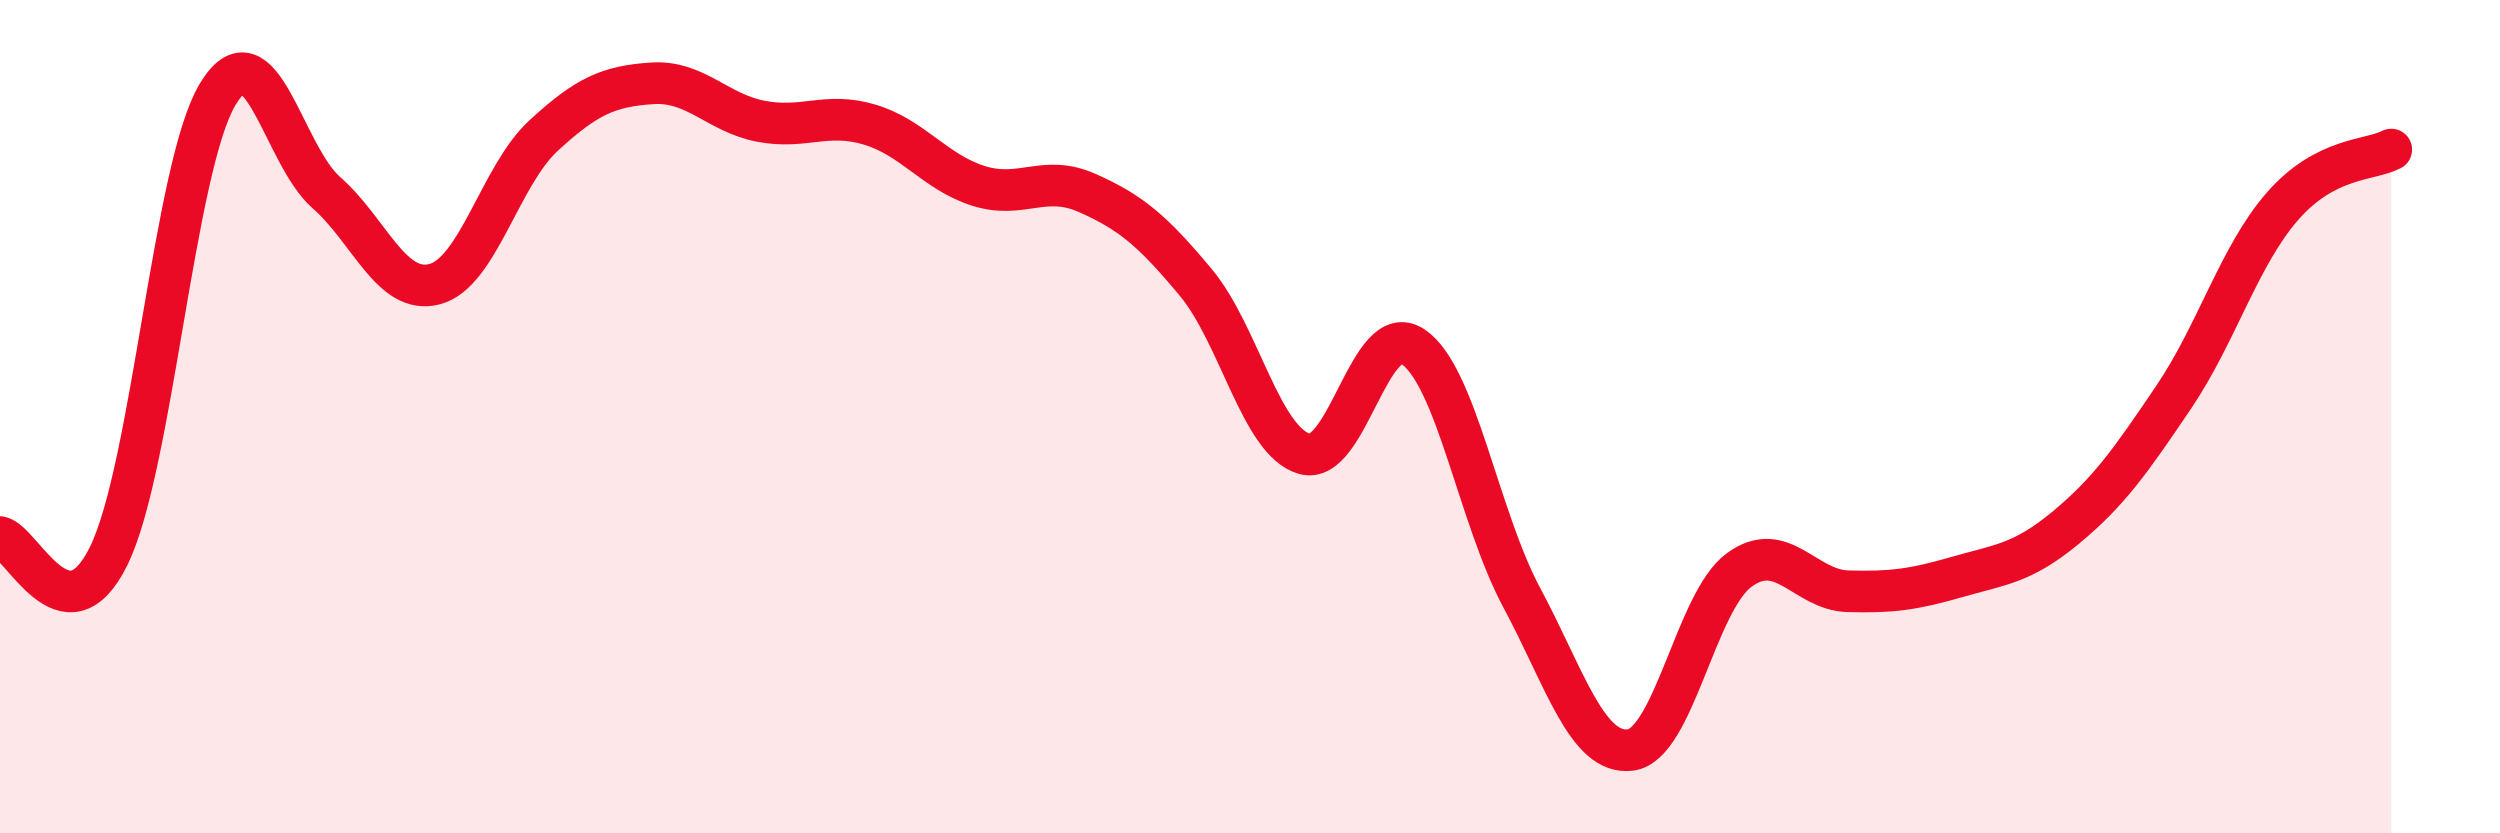 
    <svg width="60" height="20" viewBox="0 0 60 20" xmlns="http://www.w3.org/2000/svg">
      <path
        d="M 0,12.89 C 0.52,12.98 1.57,15.46 2.61,13.34 C 3.65,11.22 4.18,4.01 5.22,2.27 C 6.26,0.53 6.79,3.71 7.83,4.62 C 8.87,5.53 9.39,7.09 10.43,6.82 C 11.47,6.55 12,4.22 13.04,3.26 C 14.08,2.3 14.61,2.07 15.65,2 C 16.69,1.93 17.22,2.71 18.26,2.91 C 19.3,3.11 19.83,2.68 20.87,2.99 C 21.91,3.3 22.44,4.13 23.48,4.46 C 24.52,4.79 25.05,4.17 26.09,4.63 C 27.13,5.09 27.66,5.53 28.7,6.78 C 29.74,8.03 30.26,10.58 31.3,10.89 C 32.34,11.2 32.87,7.63 33.91,8.32 C 34.95,9.01 35.48,12.4 36.52,14.34 C 37.56,16.28 38.09,18.13 39.13,18 C 40.17,17.87 40.7,14.44 41.74,13.68 C 42.78,12.92 43.31,14.16 44.35,14.19 C 45.39,14.22 45.92,14.15 46.96,13.85 C 48,13.55 48.53,13.53 49.57,12.67 C 50.61,11.81 51.13,11.07 52.17,9.53 C 53.21,7.99 53.74,6.14 54.78,4.95 C 55.82,3.76 56.87,3.86 57.39,3.59L57.39 20L0 20Z"
        fill="#EB0A25"
        opacity="0.1"
        stroke-linecap="round"
        stroke-linejoin="round"
      />
      <path
        d="M 0,12.89 C 0.52,12.98 1.57,15.46 2.61,13.34 C 3.65,11.22 4.18,4.01 5.22,2.27 C 6.26,0.53 6.79,3.71 7.83,4.62 C 8.87,5.53 9.39,7.09 10.43,6.82 C 11.47,6.55 12,4.22 13.04,3.26 C 14.08,2.3 14.61,2.07 15.65,2 C 16.69,1.93 17.22,2.71 18.26,2.91 C 19.3,3.11 19.83,2.68 20.87,2.99 C 21.91,3.3 22.44,4.13 23.48,4.46 C 24.52,4.79 25.05,4.17 26.09,4.63 C 27.13,5.09 27.66,5.53 28.7,6.78 C 29.74,8.03 30.26,10.58 31.3,10.89 C 32.34,11.2 32.87,7.63 33.91,8.32 C 34.95,9.01 35.48,12.4 36.52,14.34 C 37.56,16.28 38.09,18.13 39.13,18 C 40.17,17.87 40.7,14.44 41.74,13.68 C 42.78,12.92 43.31,14.16 44.35,14.19 C 45.39,14.22 45.92,14.15 46.96,13.85 C 48,13.55 48.53,13.53 49.57,12.67 C 50.61,11.81 51.13,11.07 52.17,9.53 C 53.21,7.99 53.74,6.14 54.78,4.95 C 55.82,3.76 56.87,3.86 57.39,3.59"
        stroke="#EB0A25"
        stroke-width="1"
        fill="none"
        stroke-linecap="round"
        stroke-linejoin="round"
      />
    </svg>
  